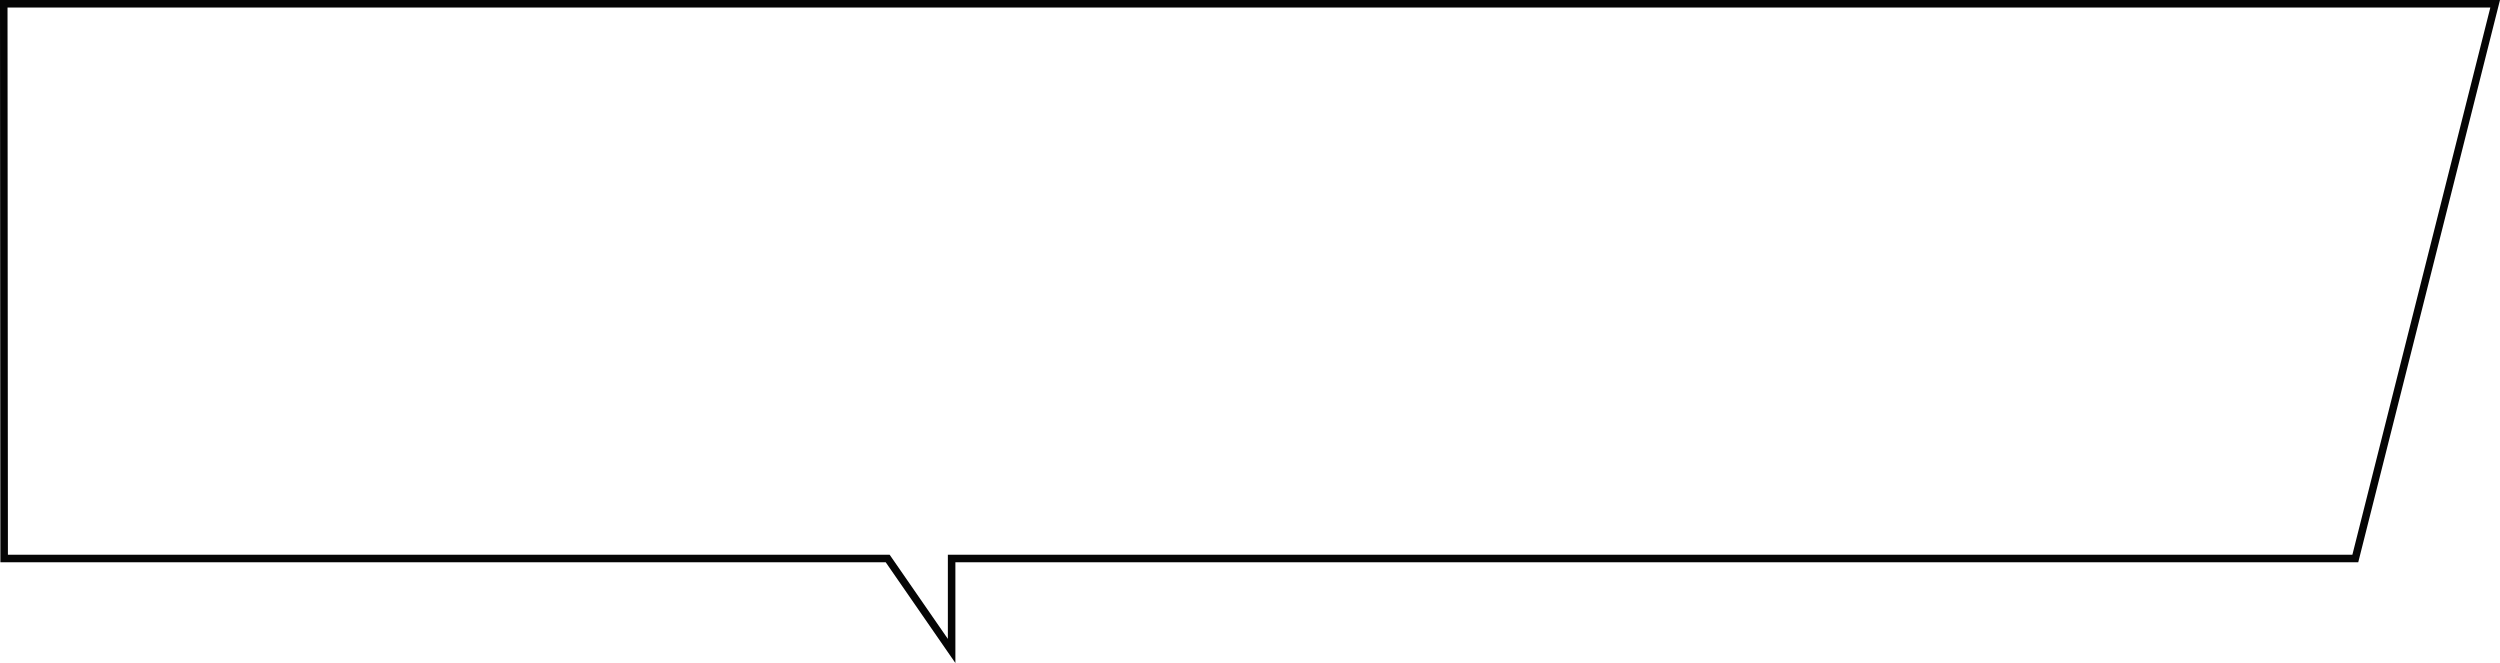 <?xml version="1.0" encoding="UTF-8"?> <svg xmlns="http://www.w3.org/2000/svg" id="Слой_1" data-name="Слой 1" viewBox="0 0 1660.77 440.45"> <defs> <style>.cls-1{fill:none;stroke:#050505;stroke-miterlimit:10;stroke-width:5px;}</style> </defs> <title>диалоговое окно</title> <polygon class="cls-1" points="589.7 371.02 632.17 432.44 632.17 371.02 1564.65 371.02 1657.56 2.5 2.5 2.5 2.76 371.02 589.7 371.02"></polygon> </svg> 
